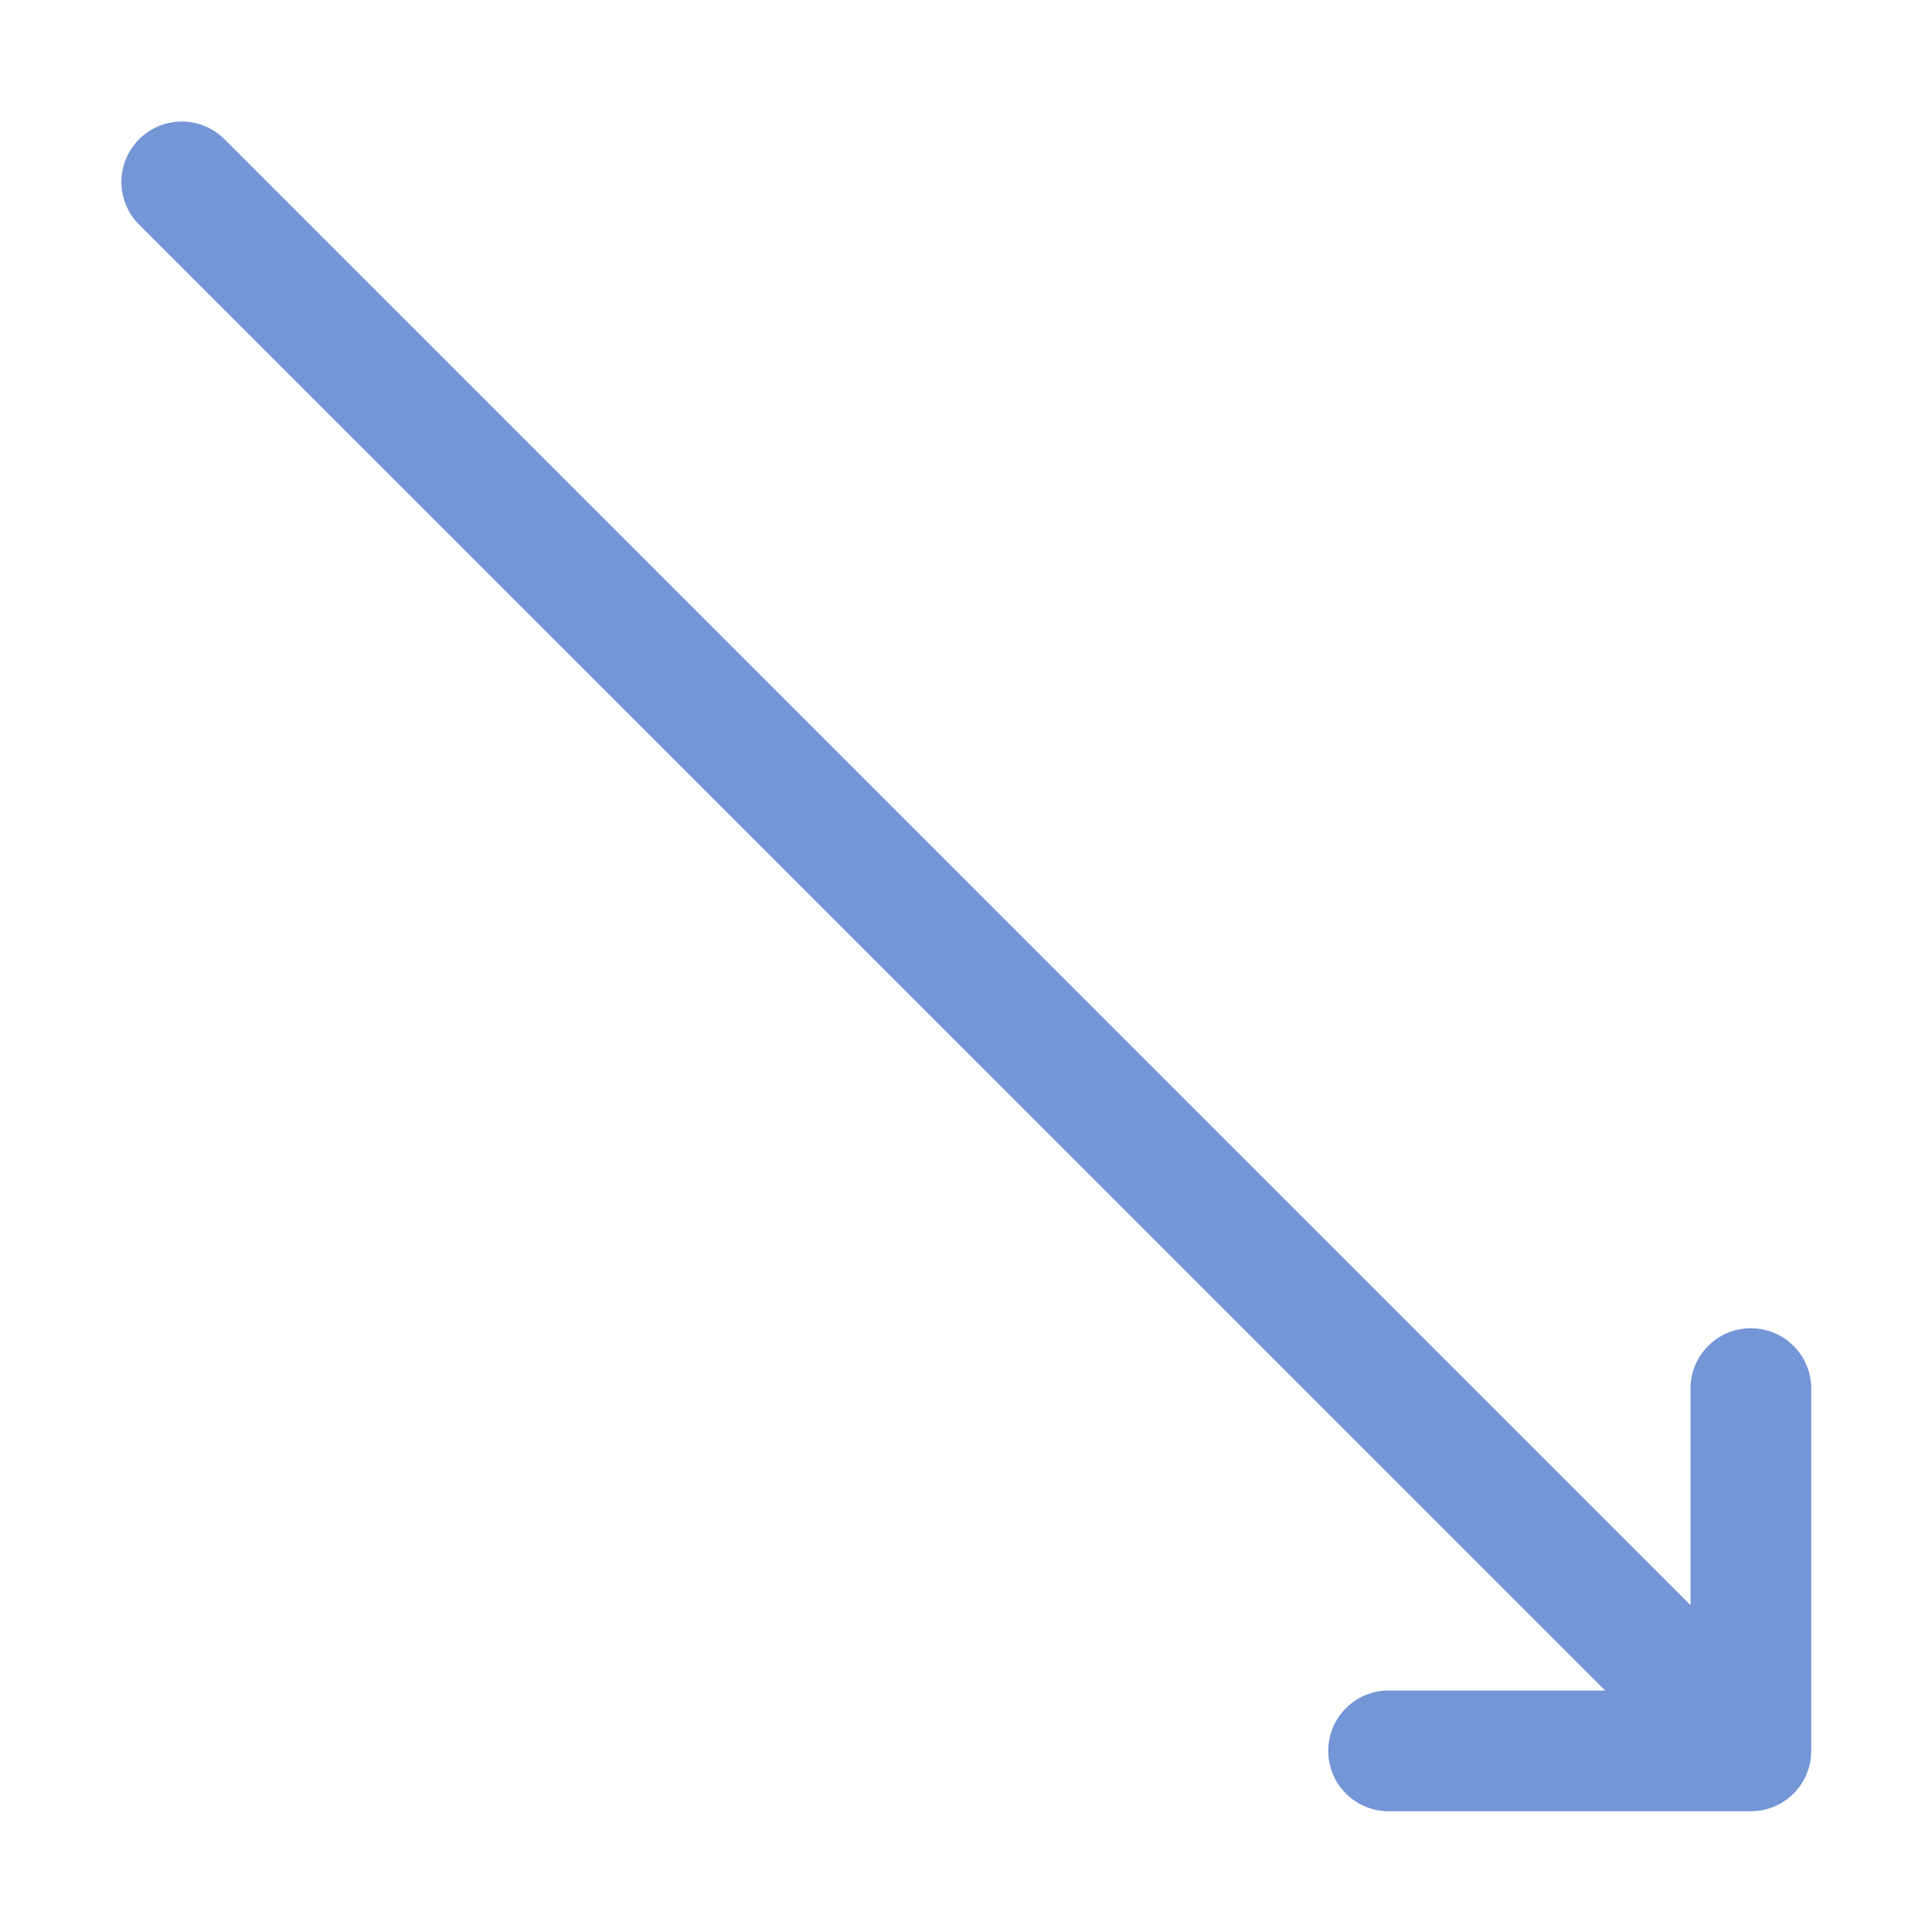 <svg xmlns="http://www.w3.org/2000/svg" viewBox="0 0 16 16"><defs><style type="text/css">.skinbase80{fill:#517bcc;fill-opacity:0.8;}</style></defs><title>预设-箭头</title><path class="skinbase80" d="M14,11.5a.5.5,0,0,1,1,0v3a.5.5,0,0,1-.5.5h-3a.5.5,0,0,1,0-1h1.793L1.146,1.854a.5.5,0,0,1,.707-.707L14,13.293Z"/></svg>